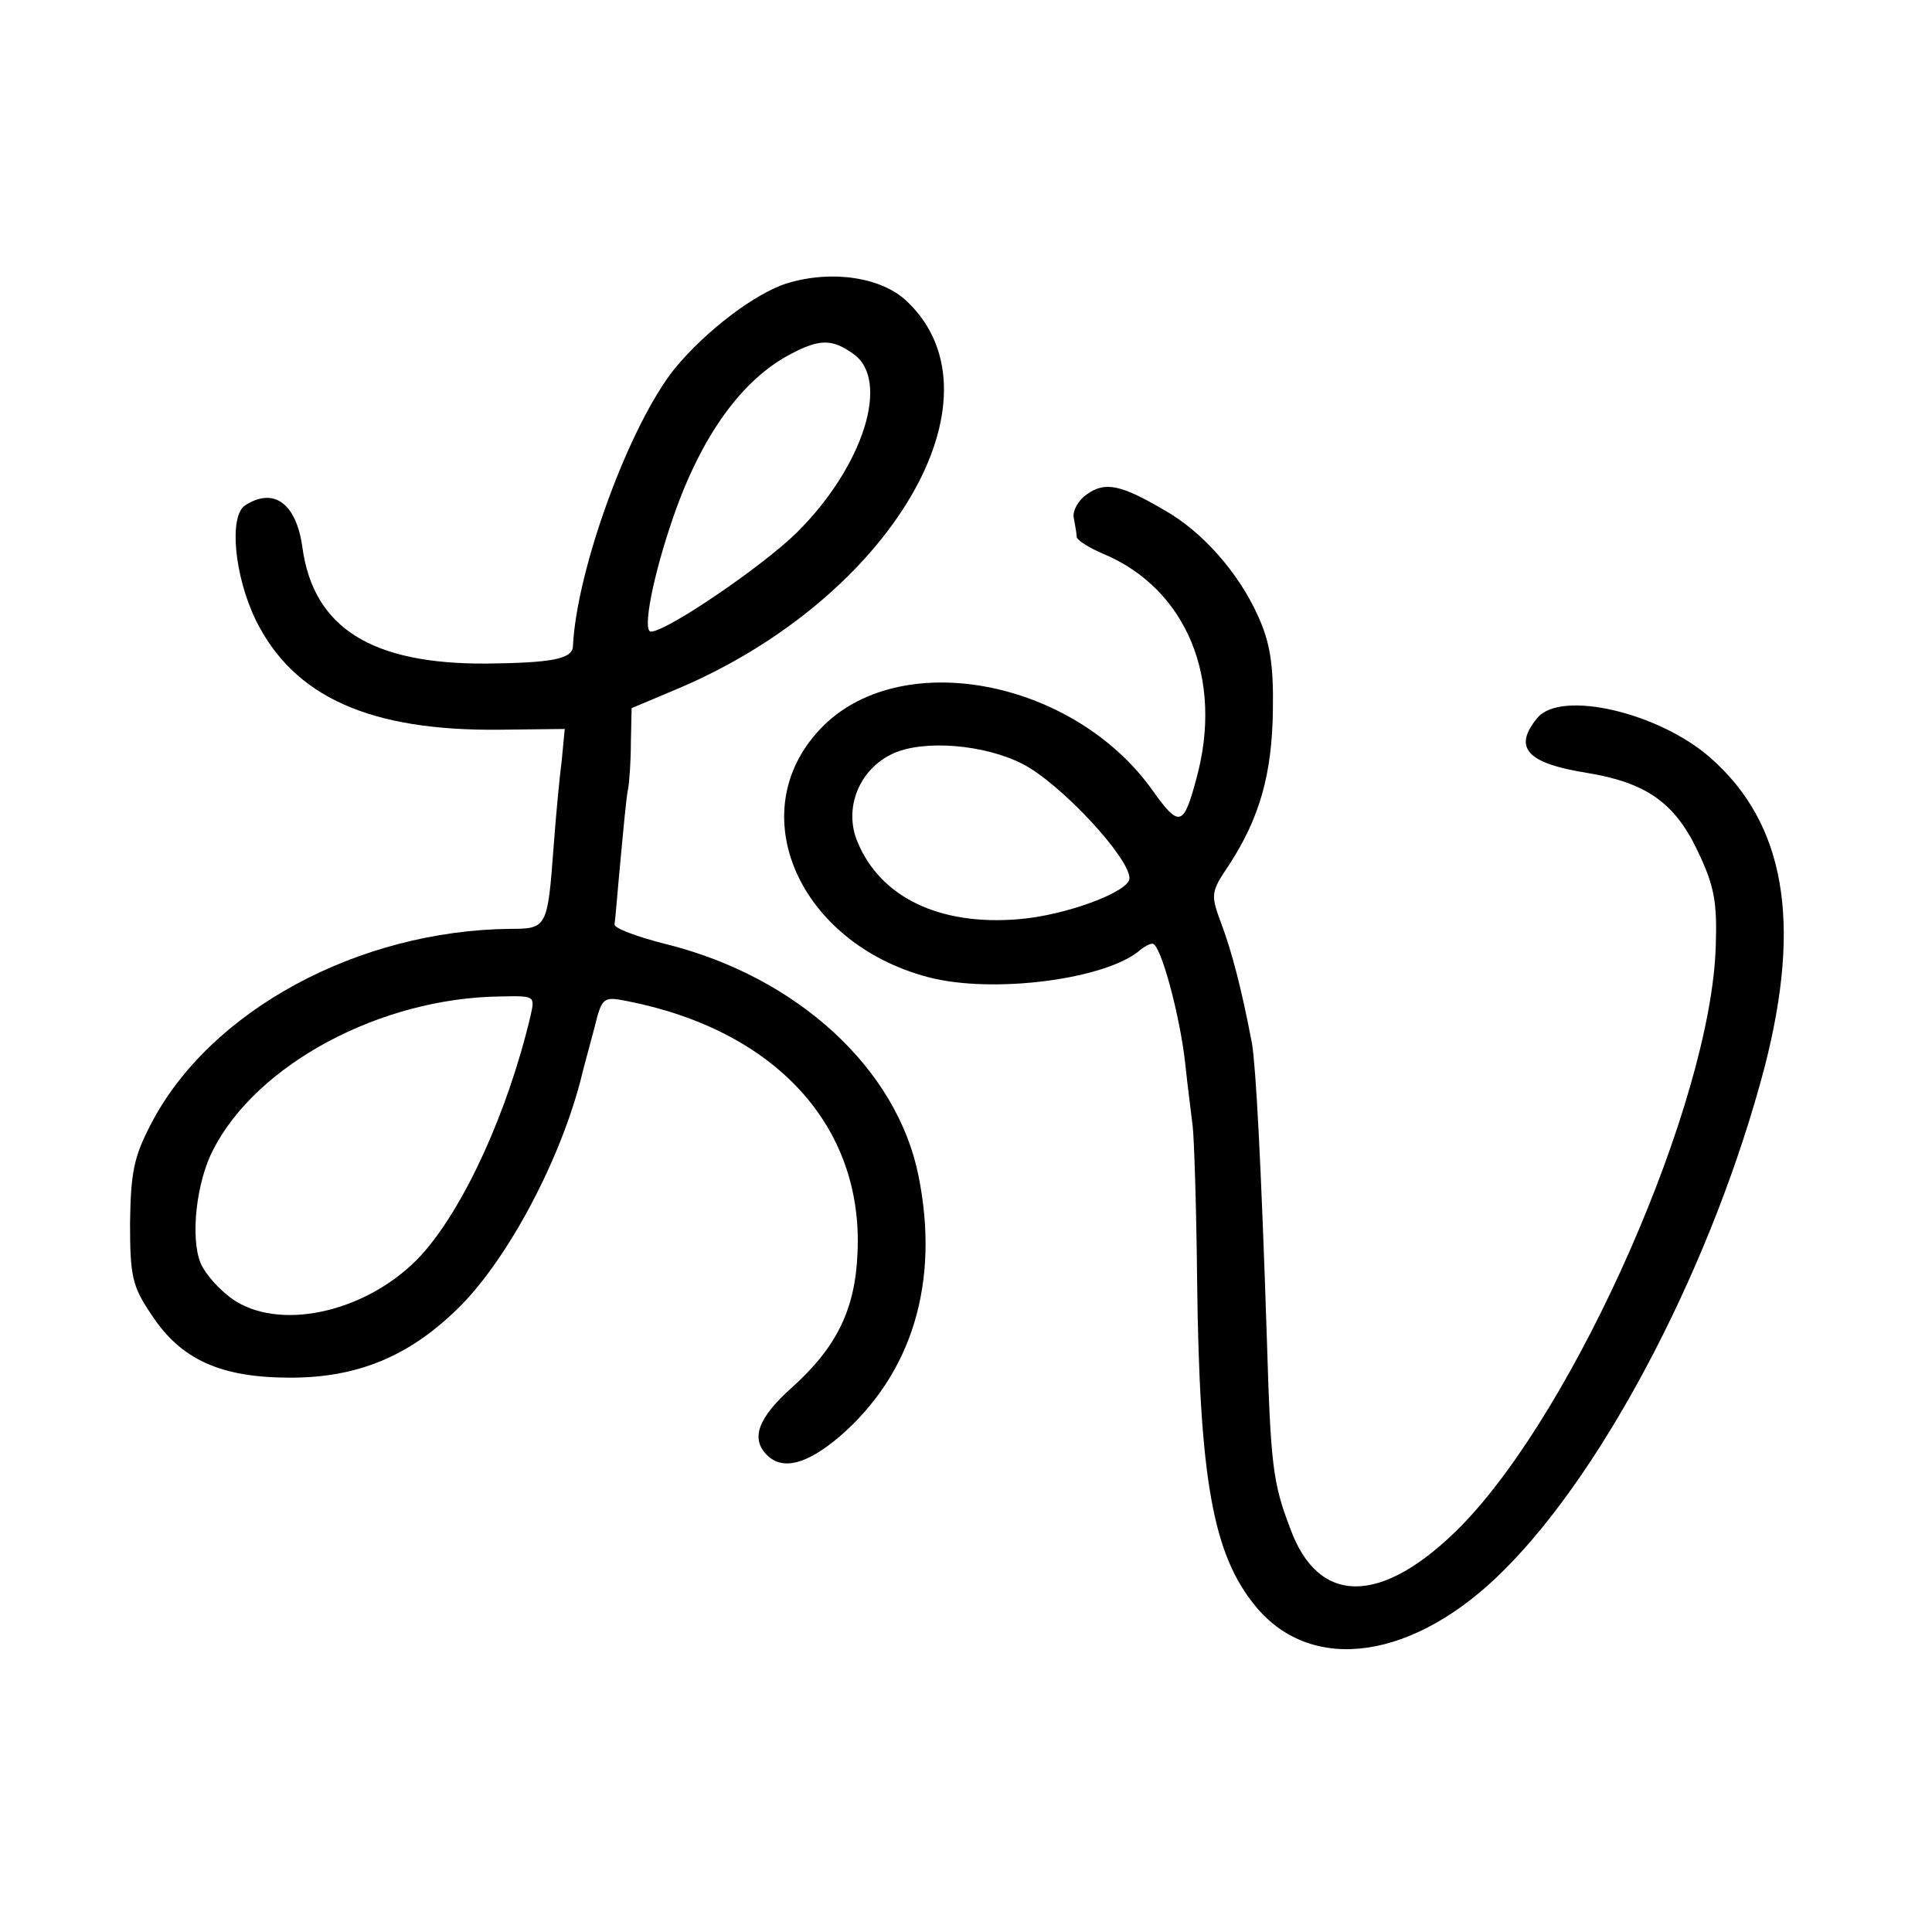 <?xml version="1.0" standalone="no"?>
<!DOCTYPE svg PUBLIC "-//W3C//DTD SVG 20010904//EN"
 "http://www.w3.org/TR/2001/REC-SVG-20010904/DTD/svg10.dtd">
<svg version="1.0" xmlns="http://www.w3.org/2000/svg"
 width="260pt" height="260pt" viewBox="0 0 260 260"
 preserveAspectRatio="xMidYMid meet">
<g transform="translate(0,260) scale(0.1,-0.1)"
fill="#000000" stroke="none">
<path d="M1060 2219 c-43 -13 -110 -64 -152 -115 -61 -76 -132 -270 -137 -374
-1 -17 -29 -22 -116 -23 -155 -1 -233 48 -248 156 -8 59 -38 82 -77 57 -22
-14 -15 -94 14 -154 51 -104 154 -150 329 -148 l87 1 -4 -42 c-3 -23 -8 -76
-11 -117 -8 -108 -9 -110 -58 -110 -205 -2 -405 -110 -484 -263 -23 -44 -27
-65 -28 -133 0 -71 3 -85 28 -122 40 -62 94 -86 188 -86 89 0 158 28 223 91
65 62 137 194 167 308 4 17 13 49 19 72 10 41 12 42 43 36 200 -39 319 -168
311 -339 -3 -76 -28 -127 -88 -181 -46 -41 -56 -69 -34 -91 21 -21 53 -13 97
24 99 85 136 209 107 352 -29 144 -163 267 -338 311 -40 10 -72 22 -71 27 1 5
4 44 8 86 4 43 8 86 10 95 2 10 4 39 4 64 l1 46 64 27 c284 121 443 390 307
520 -34 33 -101 43 -161 25z m88 -95 c51 -35 14 -152 -76 -241 -47 -46 -175
-133 -196 -133 -12 0 3 76 30 154 38 110 93 186 159 220 38 20 55 20 83 0z
m-434 -891 c-31 -131 -90 -259 -147 -322 -68 -74 -184 -103 -250 -62 -19 12
-40 35 -47 51 -14 34 -6 109 17 153 59 115 225 204 386 206 47 1 47 1 41 -26z"/>
<path d="M1463 1935 c-12 -8 -20 -23 -18 -32 2 -10 4 -22 4 -26 1 -4 16 -14
35 -22 113 -47 163 -169 126 -303 -17 -64 -23 -66 -58 -17 -107 152 -344 196
-449 83 -105 -112 -28 -287 146 -333 87 -23 241 -3 286 37 5 4 12 8 16 8 11 0
37 -97 44 -161 3 -29 8 -67 10 -84 2 -16 5 -109 6 -205 3 -270 21 -372 79
-442 76 -92 214 -72 335 50 138 138 282 417 350 677 50 195 27 327 -73 415
-69 61 -201 92 -233 54 -33 -40 -15 -61 66 -74 80 -13 119 -40 150 -106 22
-46 26 -68 24 -127 -6 -210 -188 -623 -343 -781 -106 -107 -192 -108 -230 -2
-23 60 -26 85 -31 251 -8 247 -15 368 -20 400 -14 74 -27 123 -41 161 -15 40
-15 43 10 80 41 63 58 122 59 209 1 61 -4 91 -20 126 -26 58 -75 114 -127 143
-58 34 -79 38 -103 21z m-87 -363 c51 -26 144 -126 144 -154 0 -18 -86 -50
-149 -55 -106 -9 -186 29 -217 104 -19 45 2 98 48 119 42 19 123 12 174 -14z"/>
</g>
</svg>
